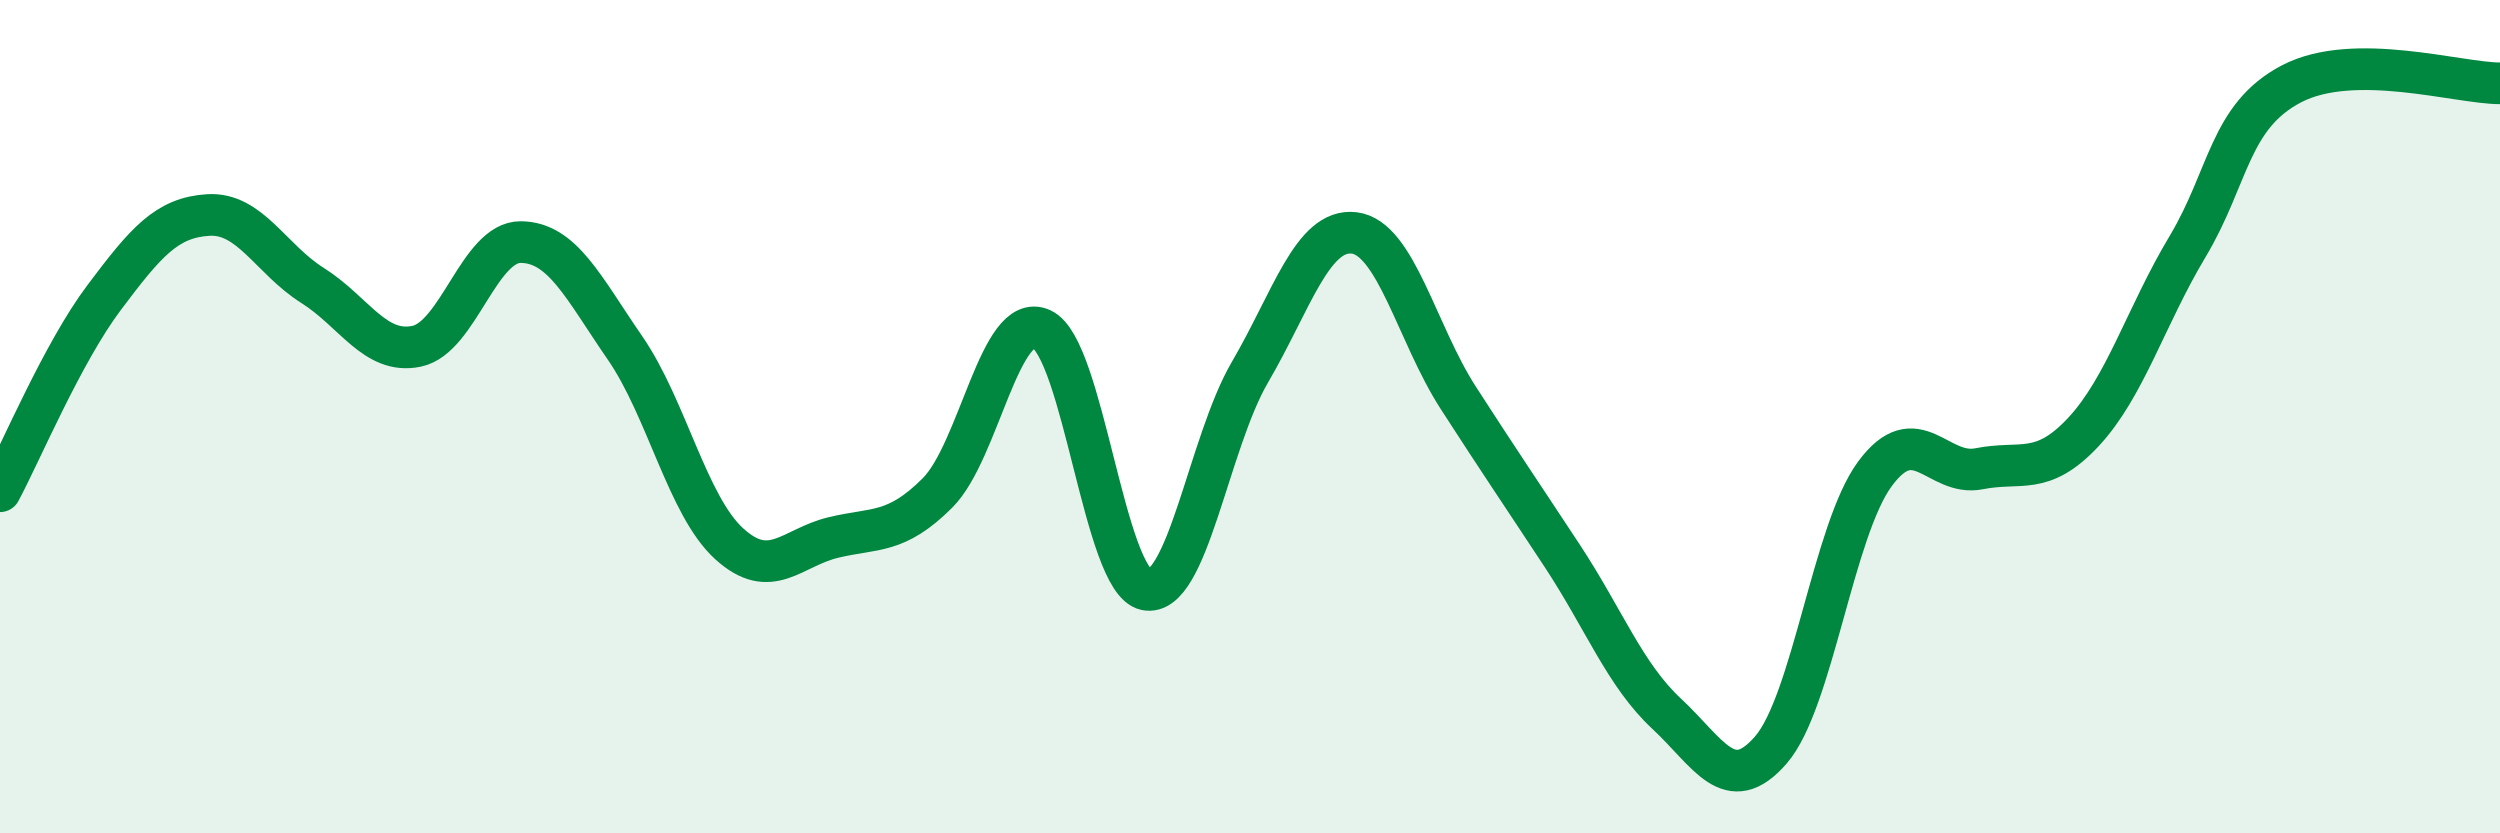 
    <svg width="60" height="20" viewBox="0 0 60 20" xmlns="http://www.w3.org/2000/svg">
      <path
        d="M 0,11.79 C 0.5,10.86 1.5,8.47 2.5,7.14 C 3.5,5.81 4,5.22 5,5.16 C 6,5.1 6.5,6.22 7.5,6.85 C 8.5,7.48 9,8.52 10,8.31 C 11,8.1 11.5,5.8 12.5,5.81 C 13.5,5.82 14,6.9 15,8.35 C 16,9.8 16.5,12.14 17.5,13.05 C 18.5,13.96 19,13.14 20,12.9 C 21,12.66 21.5,12.83 22.5,11.83 C 23.5,10.83 24,7.44 25,7.9 C 26,8.36 26.5,13.94 27.5,14.15 C 28.5,14.36 29,10.64 30,8.93 C 31,7.22 31.5,5.47 32.5,5.59 C 33.5,5.71 34,8 35,9.55 C 36,11.1 36.5,11.83 37.5,13.35 C 38.5,14.87 39,16.2 40,17.13 C 41,18.06 41.5,19.15 42.5,18 C 43.5,16.85 44,12.72 45,11.37 C 46,10.02 46.5,11.45 47.5,11.25 C 48.5,11.05 49,11.44 50,10.37 C 51,9.3 51.5,7.59 52.5,5.92 C 53.5,4.25 53.5,2.79 55,2.01 C 56.5,1.23 59,2 60,2L60 20L0 20Z"
        fill="#008740"
        opacity="0.1"
        stroke-linecap="round"
        stroke-linejoin="round"
      />
      <path
        d="M 0,11.79 C 0.5,10.86 1.5,8.47 2.5,7.14 C 3.5,5.81 4,5.22 5,5.16 C 6,5.1 6.5,6.22 7.5,6.85 C 8.5,7.48 9,8.52 10,8.31 C 11,8.1 11.5,5.8 12.5,5.81 C 13.5,5.82 14,6.9 15,8.35 C 16,9.8 16.5,12.14 17.5,13.05 C 18.5,13.96 19,13.14 20,12.9 C 21,12.66 21.5,12.83 22.5,11.83 C 23.5,10.83 24,7.44 25,7.9 C 26,8.36 26.5,13.94 27.5,14.15 C 28.5,14.36 29,10.64 30,8.93 C 31,7.22 31.5,5.47 32.5,5.59 C 33.5,5.71 34,8 35,9.55 C 36,11.1 36.5,11.83 37.5,13.35 C 38.5,14.87 39,16.2 40,17.13 C 41,18.06 41.5,19.15 42.5,18 C 43.5,16.85 44,12.72 45,11.37 C 46,10.02 46.5,11.45 47.5,11.25 C 48.5,11.05 49,11.44 50,10.37 C 51,9.3 51.5,7.59 52.5,5.92 C 53.5,4.25 53.5,2.79 55,2.01 C 56.5,1.23 59,2 60,2"
        stroke="#008740"
        stroke-width="1"
        fill="none"
        stroke-linecap="round"
        stroke-linejoin="round"
      />
    </svg>
  